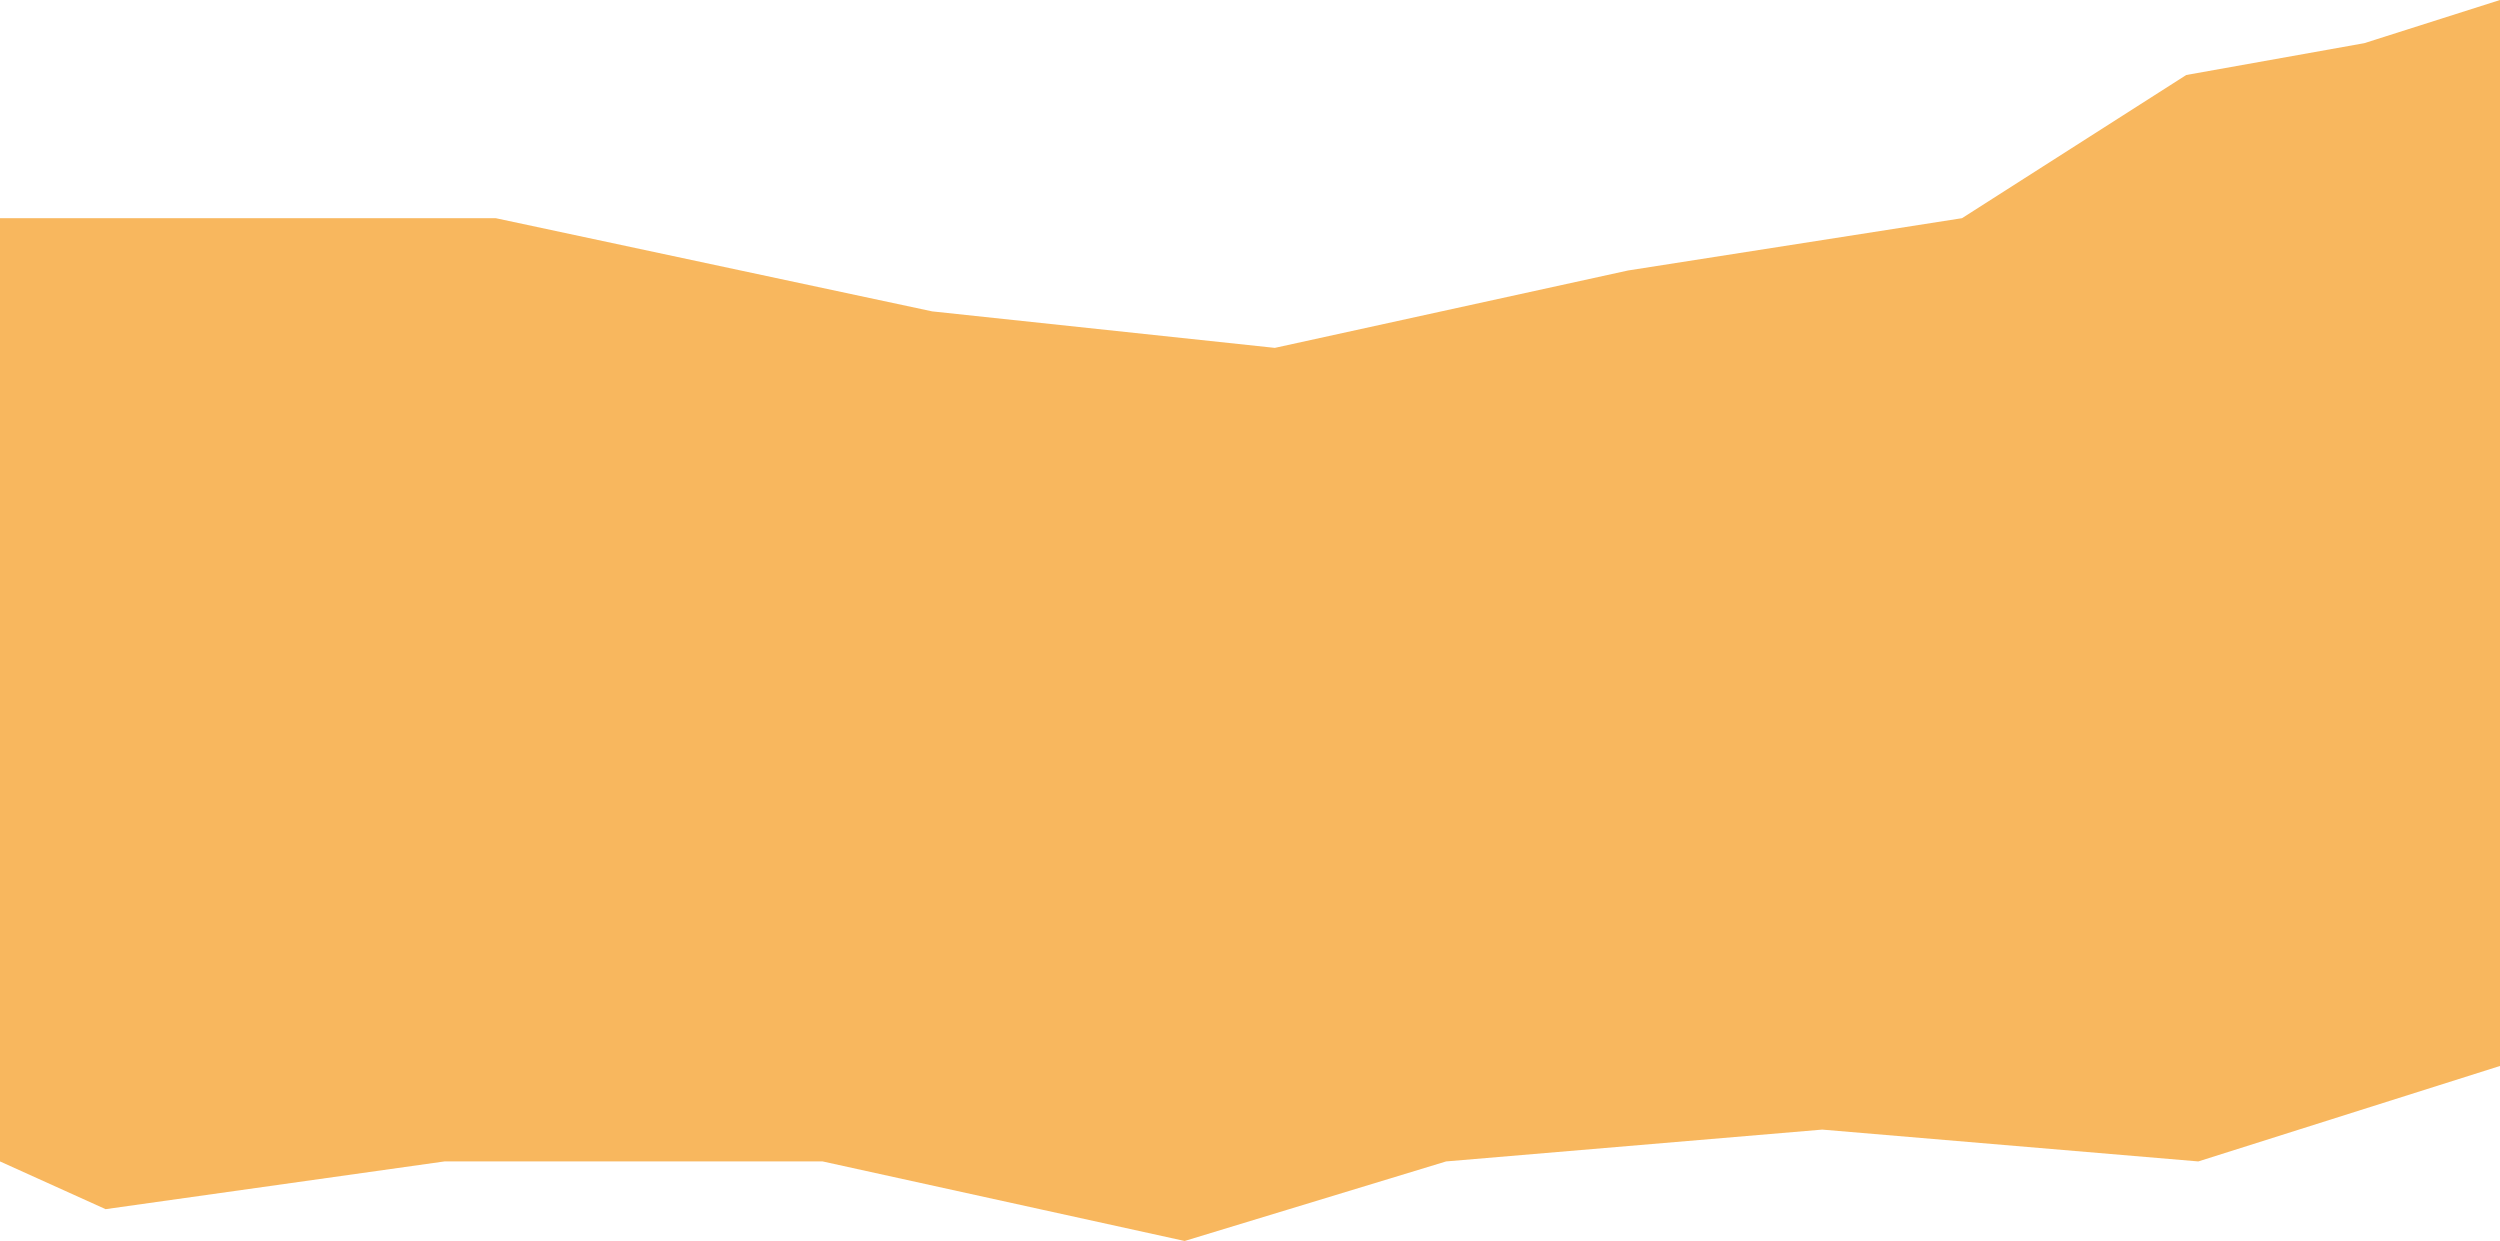 <?xml version="1.0" encoding="UTF-8"?> <svg xmlns="http://www.w3.org/2000/svg" width="554" height="275" viewBox="0 0 554 275" fill="none"><path d="M360.791 59.936L282.5 77.089L206.58 69.002L109.864 48.352H48.804H0V257.372L23.399 267.949L98.499 257.372H182.29L262.515 275L320.455 257.372L403.801 250.32L487.146 257.372L554 236.218V0L523.916 9.57L484.471 16.621L434.776 48.352L360.791 59.936Z" fill="#F8B75E"></path></svg> 